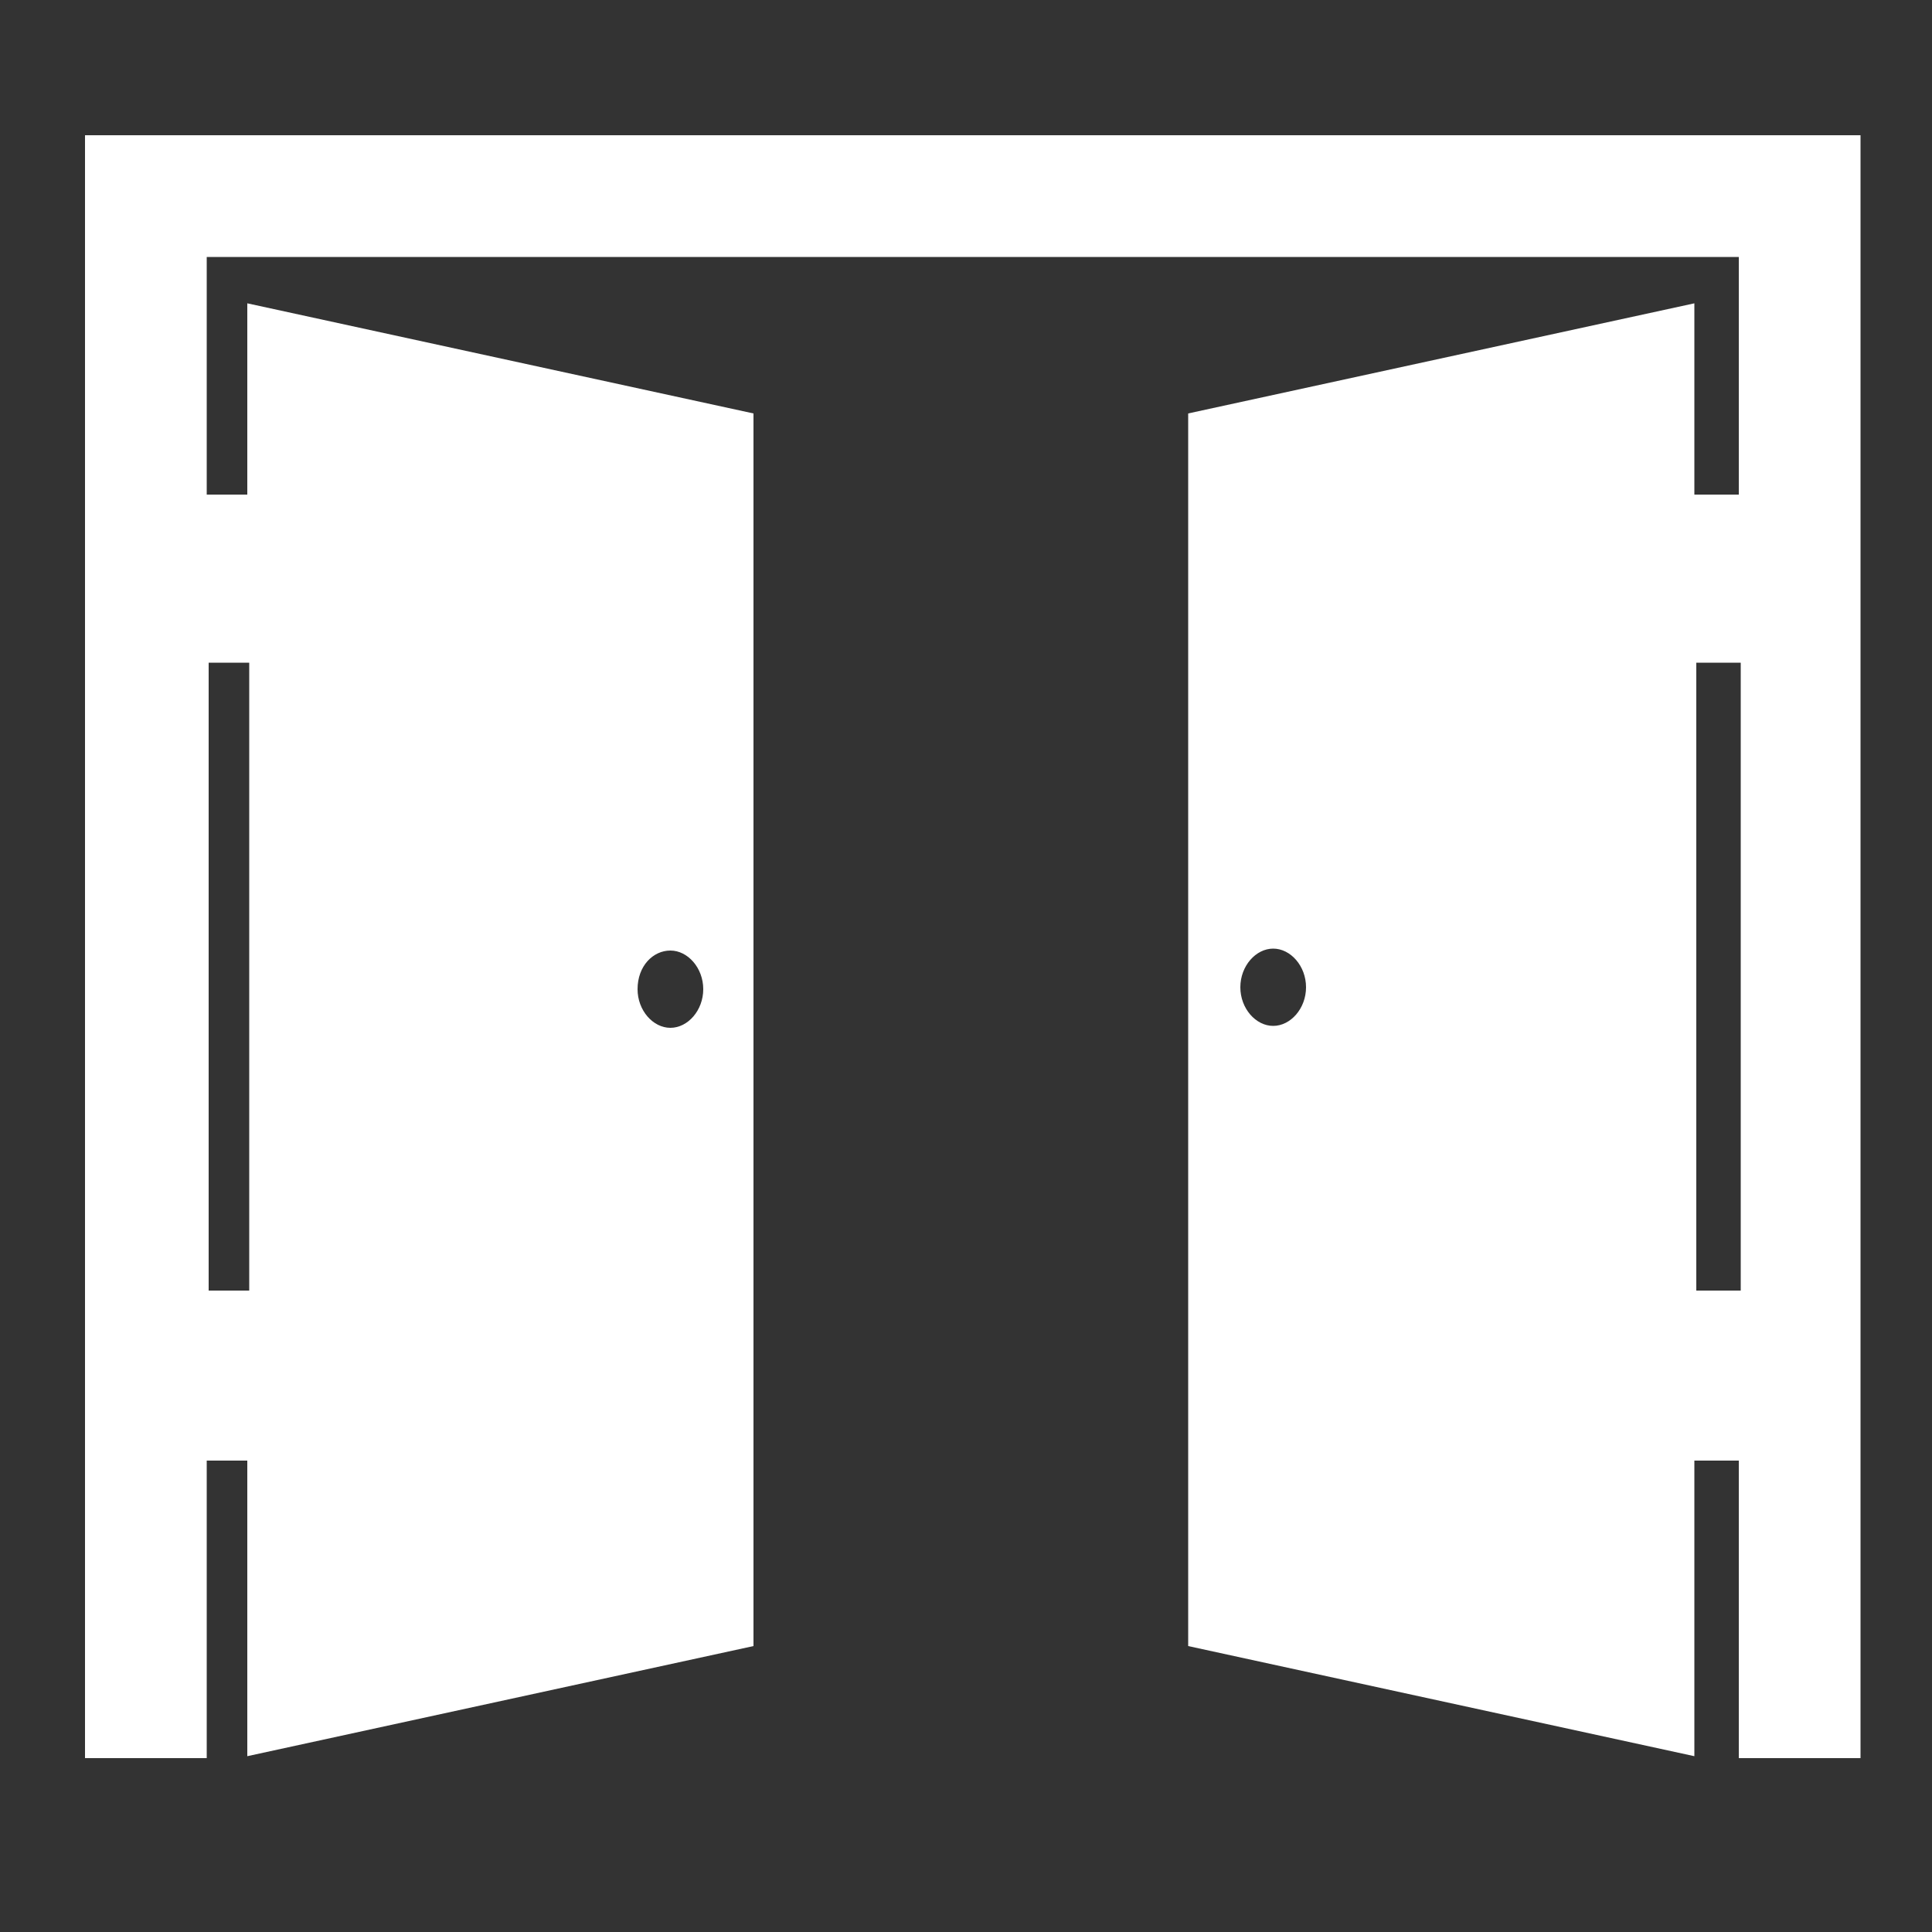 <?xml version="1.0" encoding="UTF-8"?> <!-- Generator: Adobe Illustrator 21.1.0, SVG Export Plug-In . SVG Version: 6.00 Build 0) --> <svg xmlns="http://www.w3.org/2000/svg" xmlns:xlink="http://www.w3.org/1999/xlink" id="Слой_1" x="0px" y="0px" viewBox="0 0 100 100" style="enable-background:new 0 0 100 100;" xml:space="preserve"><rect x="0" y="0" width="100" height="100" fill="#333333" stroke="none"/> <style type="text/css"> .st0{fill:#FFFFFF;} </style> <path class="st0" d="M4.4,7v84h6.3V75.6h2.1v15.3L39,85.2V21.4l-26.2-5.7v9.9h-2.1V13.3H90v12.3h-2.3v-9.9l-26.2,5.7v63.8l26.2,5.7 V75.6H90V91h6.3V7H4.4z M34.7,49.2c0.9,0,1.7,0.9,1.7,2s-0.8,2-1.7,2s-1.7-0.9-1.7-2C33,50,33.8,49.2,34.7,49.2L34.7,49.2z M12.9,34.3v32.5h-2.1V34.3H12.9z M65.9,53.1c-0.9,0-1.7-0.9-1.7-2s0.8-2,1.7-2c0.9,0,1.7,0.9,1.7,2C67.6,52.2,66.8,53.1,65.9,53.1 L65.9,53.1z M90.1,66.8h-2.3V34.3h2.3V66.8z"></path> </svg> 